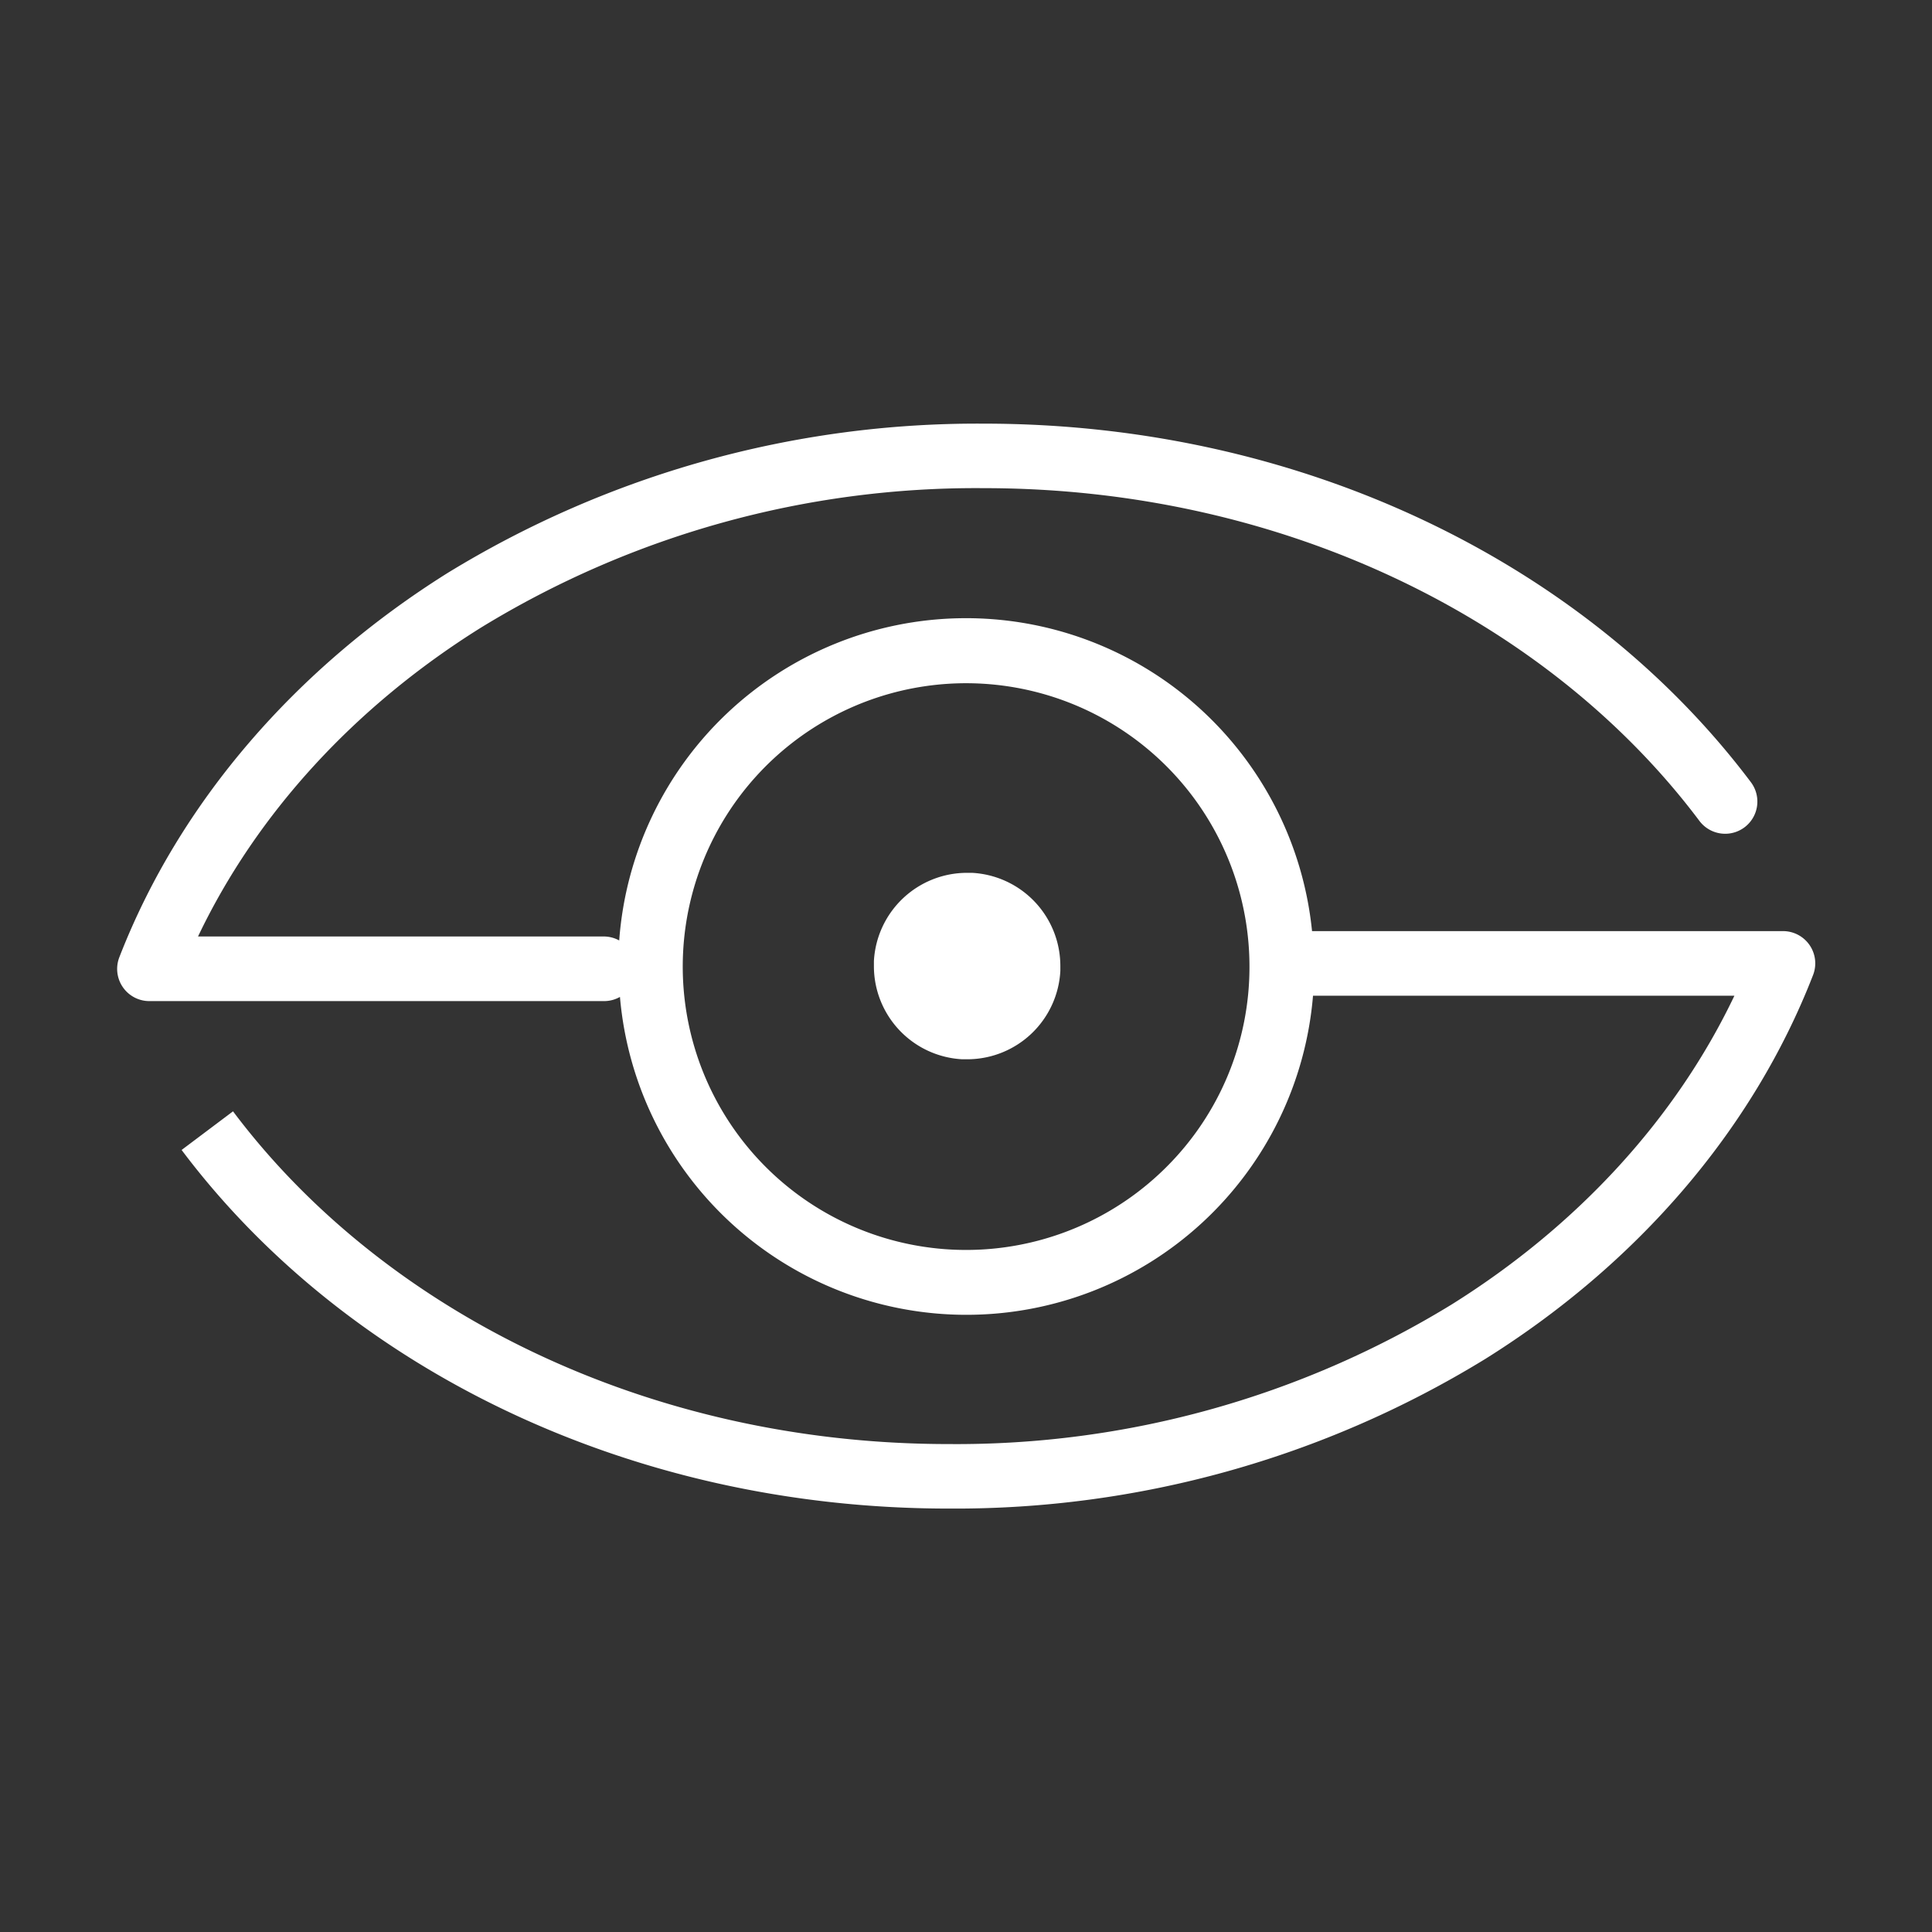<svg id="Layer_1" data-name="Layer 1" xmlns="http://www.w3.org/2000/svg" viewBox="0 0 180 180"><rect x="0" y="0" width="180" height="180" fill="#333333" stroke="none"/><defs><style>.cls-1{fill:#fff;}</style></defs><path class="cls-1" d="M168.6,88.06a3,3,0,0,0-2.47-1.31H122.24a32.4,32.4,0,0,0-64.55.87,3,3,0,0,0-1.42-.37H18.45C23.92,75.77,33.09,65.8,44.8,58.48a88.3,88.3,0,0,1,46.86-13c28.14,0,52.76,12.47,66.67,31a3,3,0,1,0,4.8-3.6h0c-15.19-20.2-41.56-33.41-71.47-33.41a94.46,94.46,0,0,0-50,13.94c-14,8.79-24.89,21.22-30.54,35.77a3,3,0,0,0,2.79,4.09h42.4a3,3,0,0,0,1.45-.39,32.4,32.4,0,0,0,64.57-.11h39.26c-5.47,11.48-14.64,21.45-26.35,28.77a88.3,88.3,0,0,1-46.86,13c-28.14,0-52.76-12.47-66.67-31l-4.79,3.6c15.18,20.2,41.55,33.41,71.46,33.41a94.46,94.46,0,0,0,50-13.94c14.05-8.79,24.89-21.22,30.54-35.77A3,3,0,0,0,168.6,88.06Zm-59.93,20.67a26.4,26.4,0,1,1,7.74-18.68A26.3,26.3,0,0,1,108.67,108.73Z"/><path class="cls-1" d="M90.56,81.32h-.47a8.69,8.69,0,0,0-8.67,8.23h0c0,.15,0,.31,0,.47a8.69,8.69,0,0,0,8.23,8.67h.47a8.69,8.69,0,0,0,8.67-8.23c0-.15,0-.31,0-.47A8.69,8.69,0,0,0,90.56,81.32Z"/></svg>